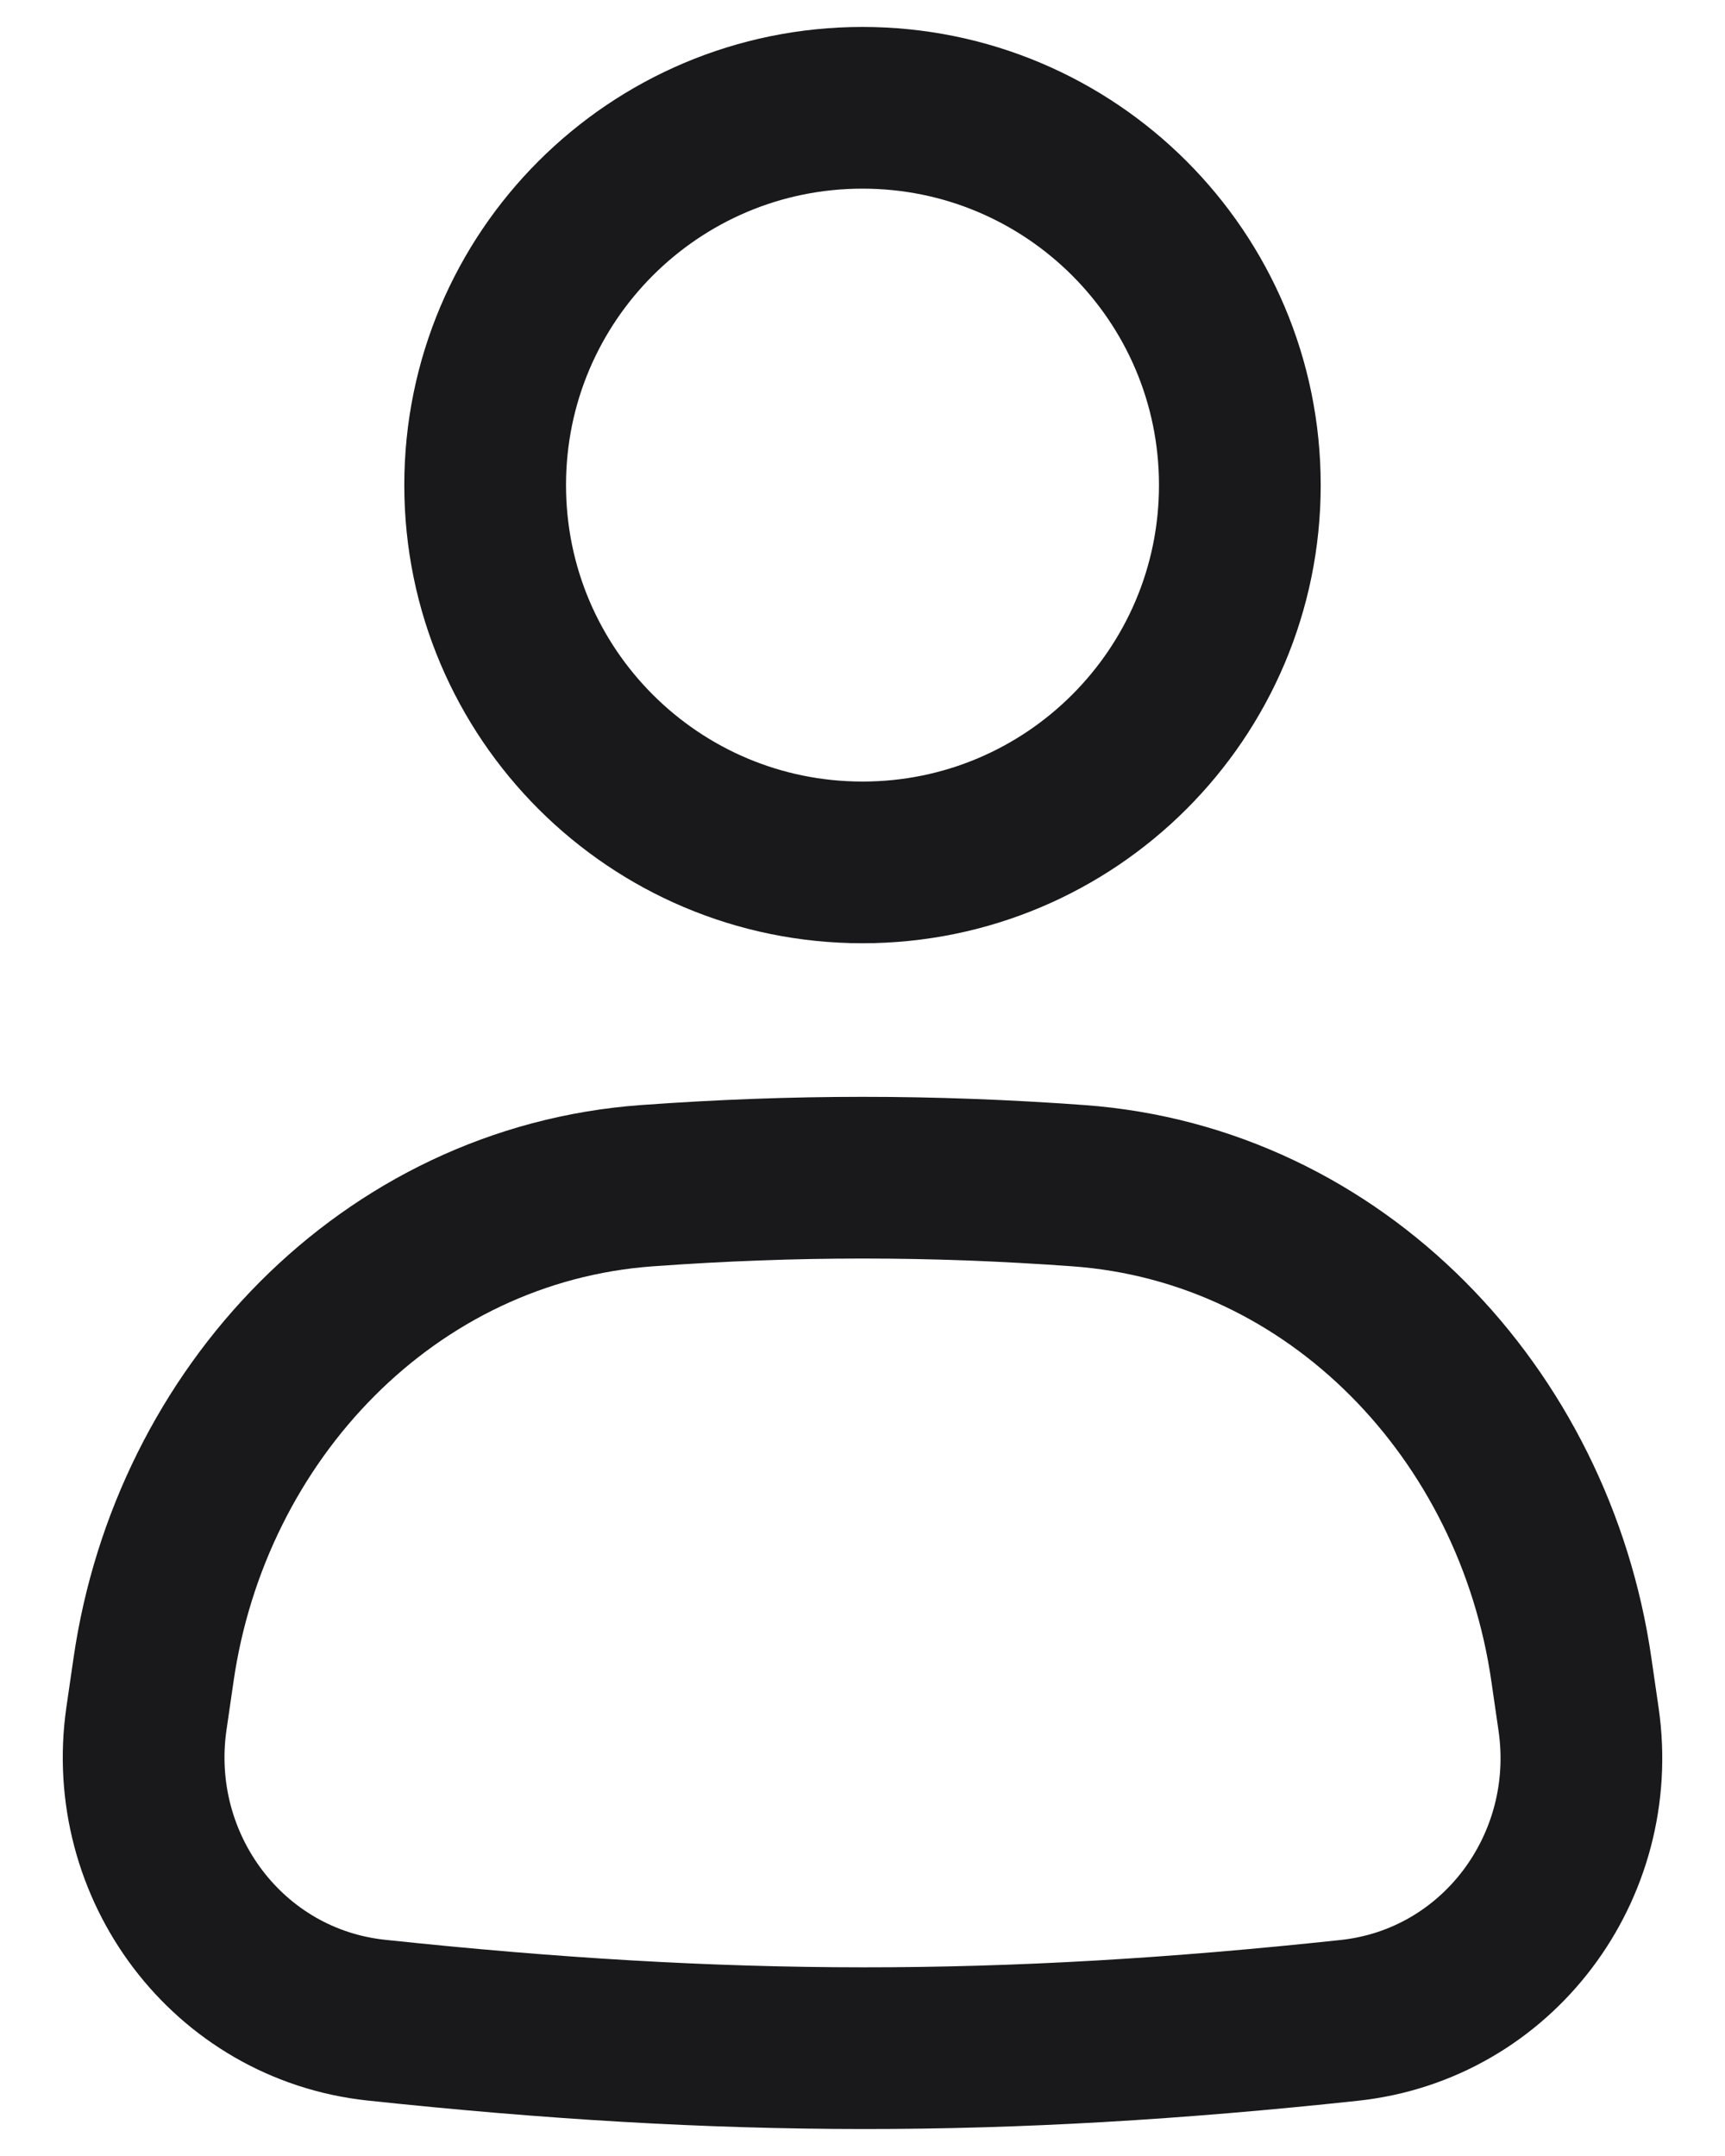 <svg width="16" height="20" viewBox="0 0 16 20" fill="none" xmlns="http://www.w3.org/2000/svg">
<path d="M11.5 4.5C11.5 6.433 9.933 8 8 8C6.067 8 4.5 6.433 4.5 4.5C4.5 2.567 6.067 1 8 1C9.933 1 11.5 2.567 11.5 4.5Z" stroke="#19191C" stroke-width="1.5"/>
<path d="M1.424 15.49C1.767 13.115 3.606 11.174 5.999 10.999C7.366 10.9 8.638 10.9 10.003 10.999C12.395 11.173 14.233 13.114 14.575 15.488L14.642 15.95C14.84 17.318 13.889 18.595 12.514 18.742C9.288 19.088 6.722 19.084 3.491 18.74C2.114 18.593 1.161 17.315 1.358 15.944L1.424 15.49Z" stroke="#19191C" stroke-width="1.5"/>
</svg>
